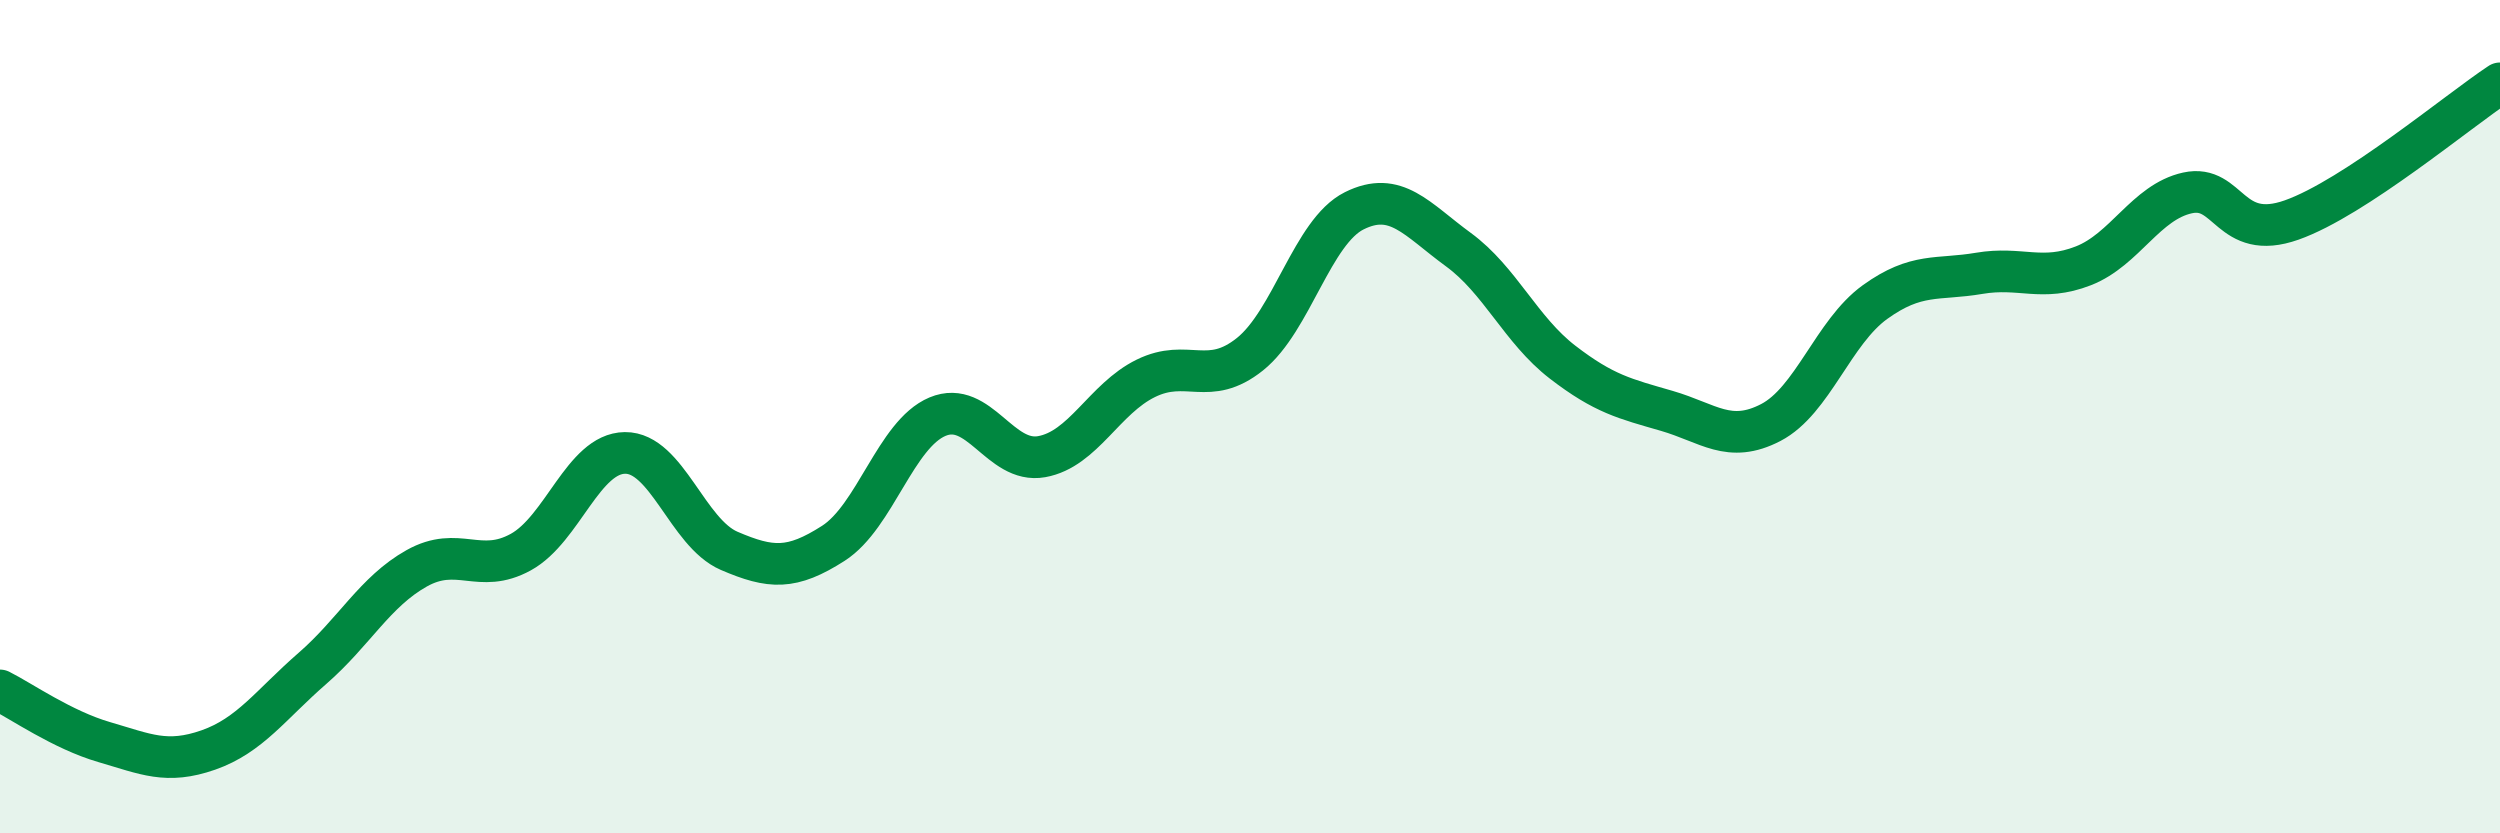 
    <svg width="60" height="20" viewBox="0 0 60 20" xmlns="http://www.w3.org/2000/svg">
      <path
        d="M 0,16.57 C 0.5,16.82 1.5,17.52 2.5,17.81 C 3.5,18.1 4,18.35 5,18 C 6,17.65 6.5,16.91 7.5,16.04 C 8.5,15.17 9,14.2 10,13.64 C 11,13.08 11.5,13.8 12.5,13.25 C 13.5,12.7 14,10.88 15,10.87 C 16,10.86 16.5,12.79 17.5,13.22 C 18.5,13.65 19,13.68 20,13.04 C 21,12.4 21.5,10.42 22.5,10 C 23.5,9.58 24,11.14 25,10.96 C 26,10.78 26.5,9.57 27.5,9.08 C 28.5,8.59 29,9.3 30,8.5 C 31,7.7 31.5,5.56 32.5,5.06 C 33.5,4.56 34,5.26 35,5.99 C 36,6.72 36.5,7.92 37.5,8.69 C 38.5,9.46 39,9.57 40,9.86 C 41,10.15 41.5,10.66 42.5,10.14 C 43.5,9.62 44,7.97 45,7.25 C 46,6.53 46.5,6.73 47.5,6.56 C 48.5,6.39 49,6.77 50,6.38 C 51,5.99 51.5,4.85 52.5,4.63 C 53.5,4.41 53.5,5.81 55,5.28 C 56.5,4.75 59,2.66 60,2L60 20L0 20Z"
        fill="#008740"
        opacity="0.1"
        stroke-linecap="round"
        stroke-linejoin="round"
      />
      <path
        d="M 0,16.57 C 0.5,16.82 1.5,17.52 2.5,17.81 C 3.5,18.1 4,18.35 5,18 C 6,17.65 6.5,16.91 7.5,16.04 C 8.5,15.17 9,14.2 10,13.64 C 11,13.08 11.5,13.8 12.5,13.25 C 13.5,12.7 14,10.88 15,10.87 C 16,10.86 16.5,12.79 17.5,13.22 C 18.5,13.65 19,13.68 20,13.04 C 21,12.4 21.5,10.42 22.5,10 C 23.5,9.58 24,11.14 25,10.96 C 26,10.78 26.5,9.57 27.5,9.08 C 28.5,8.59 29,9.3 30,8.5 C 31,7.7 31.5,5.56 32.5,5.06 C 33.5,4.56 34,5.26 35,5.99 C 36,6.72 36.5,7.92 37.5,8.69 C 38.5,9.46 39,9.57 40,9.86 C 41,10.15 41.5,10.66 42.5,10.14 C 43.5,9.62 44,7.97 45,7.25 C 46,6.53 46.5,6.73 47.5,6.56 C 48.5,6.39 49,6.77 50,6.38 C 51,5.99 51.5,4.85 52.5,4.63 C 53.5,4.41 53.5,5.81 55,5.28 C 56.5,4.75 59,2.66 60,2"
        stroke="#008740"
        stroke-width="1"
        fill="none"
        stroke-linecap="round"
        stroke-linejoin="round"
      />
    </svg>
  